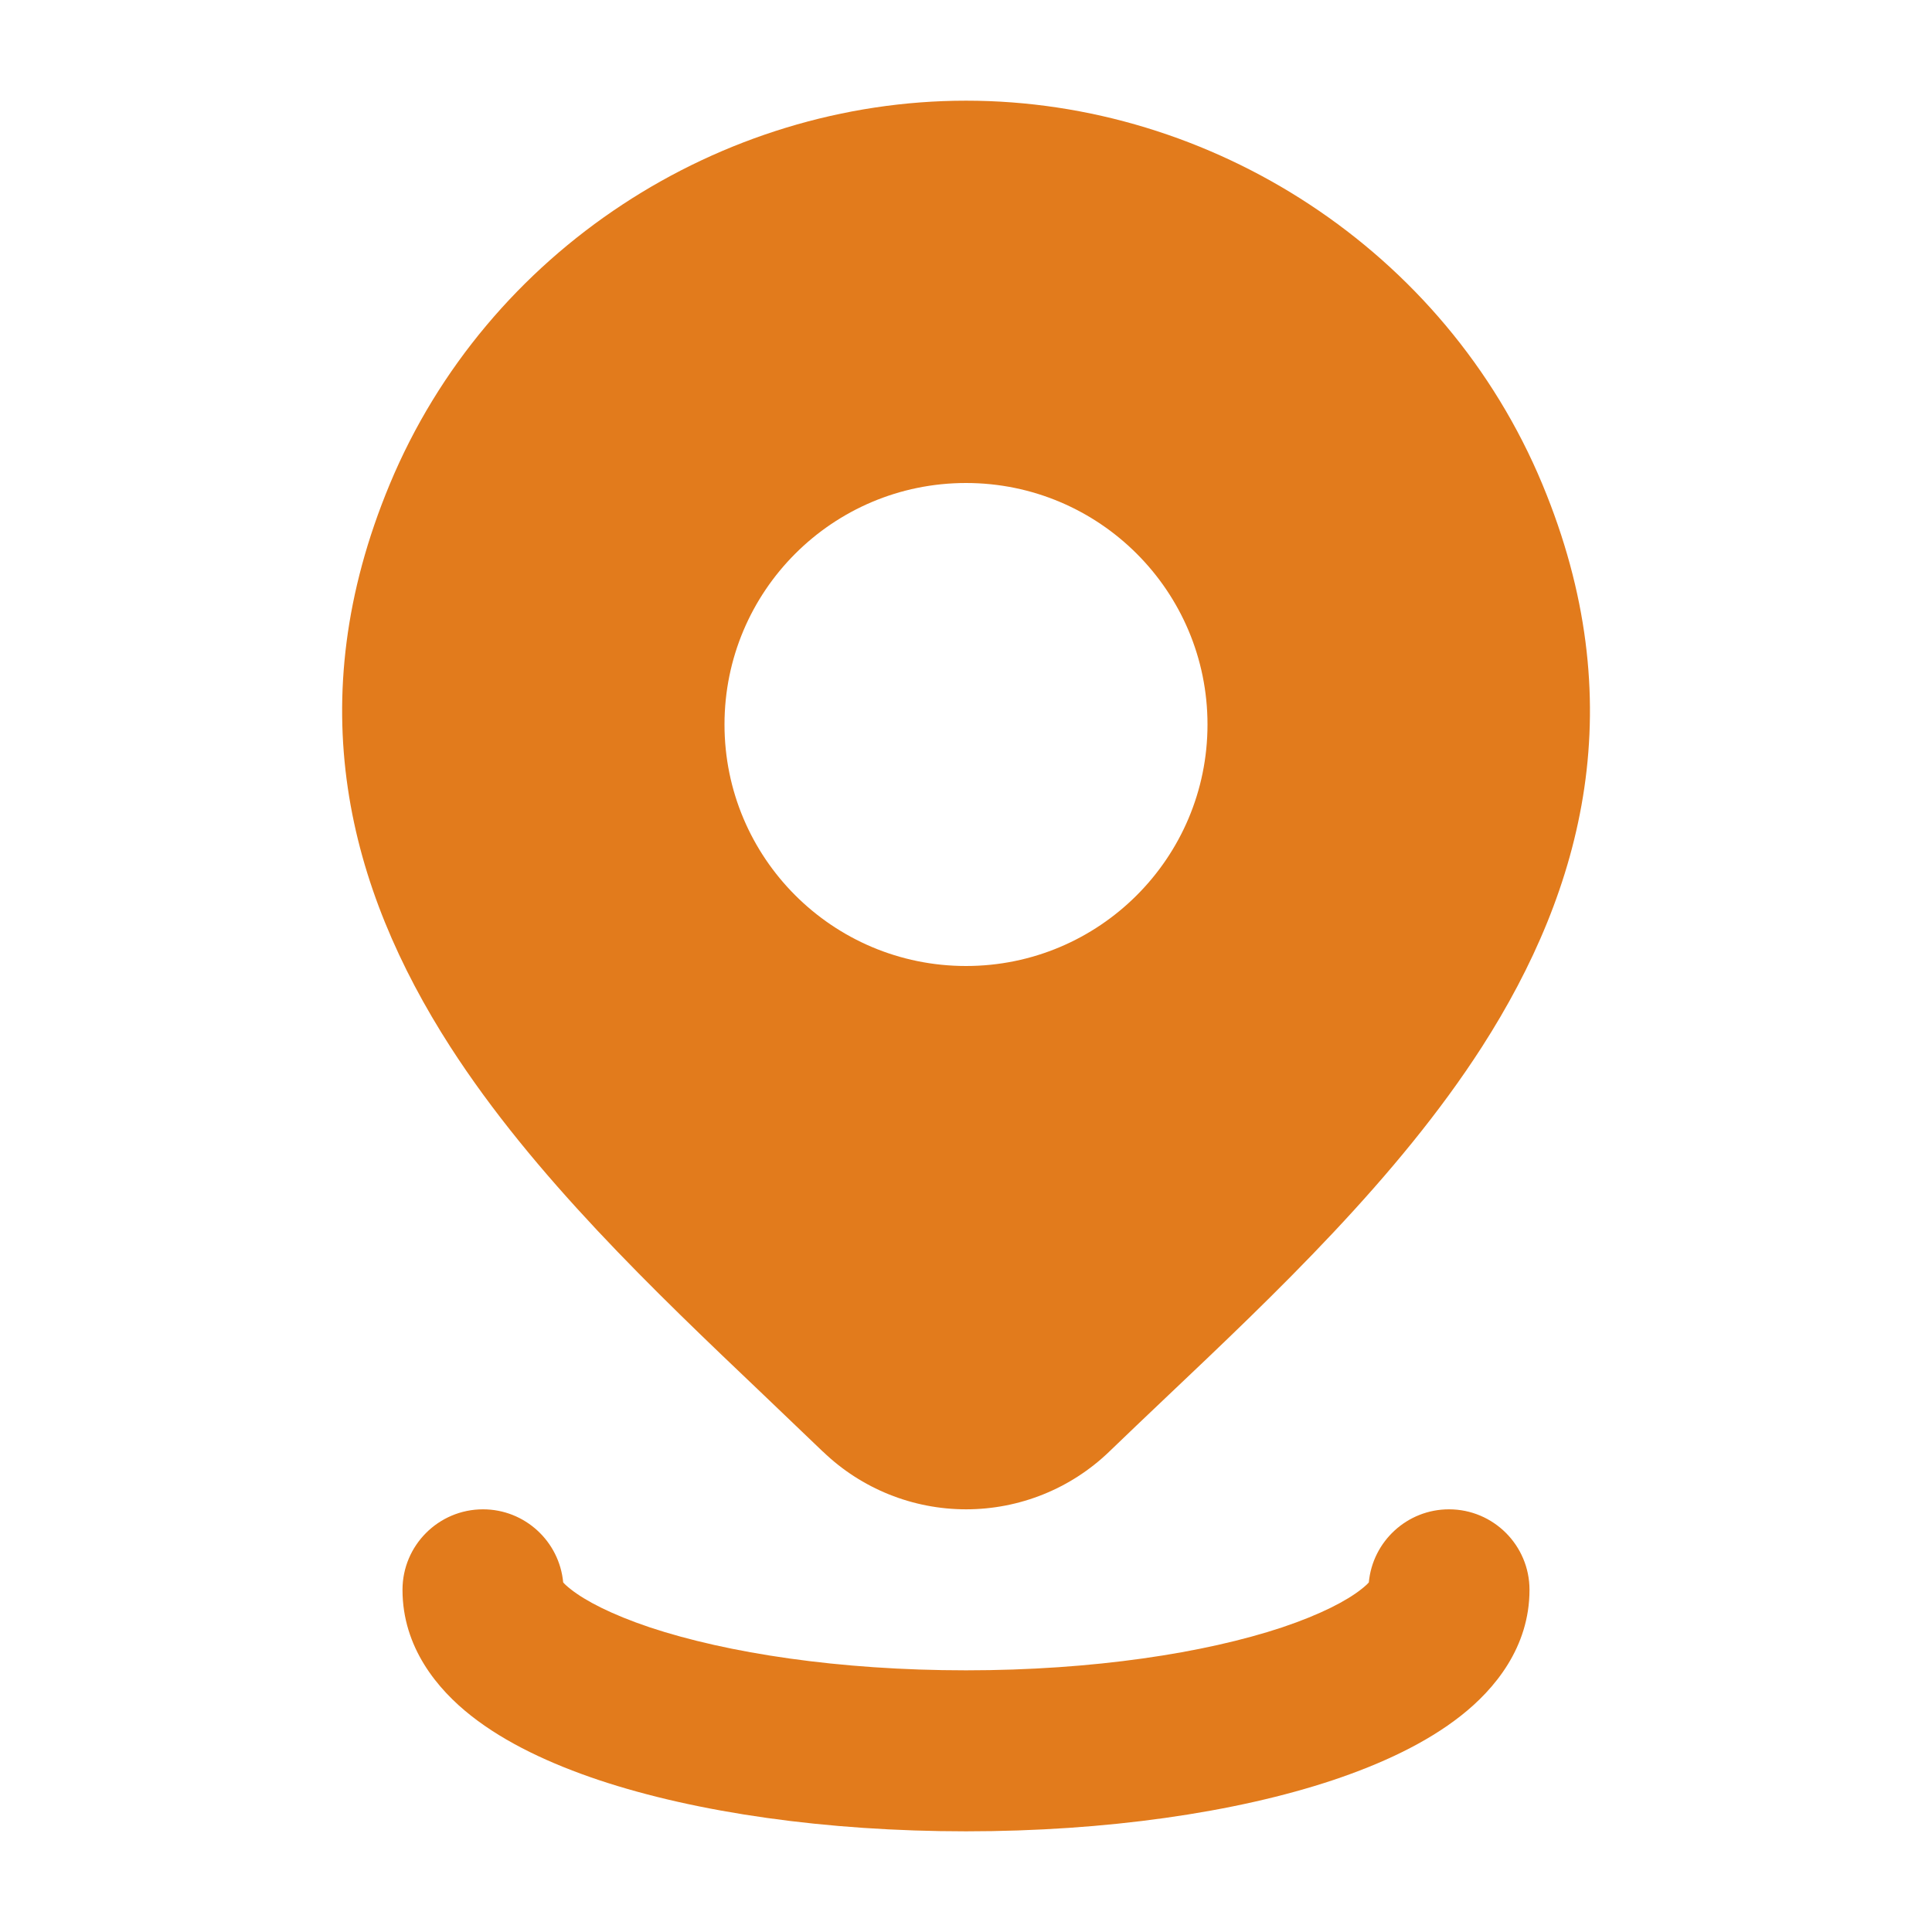 <svg width="18" height="18" viewBox="0 0 18 18" fill="none" xmlns="http://www.w3.org/2000/svg">
<path d="M9.001 0.938C11.289 0.938 13.462 2.329 14.37 4.512C15.214 6.541 14.756 8.275 13.808 9.752C13.025 10.971 11.879 12.058 10.86 13.023C10.68 13.194 10.503 13.362 10.334 13.525C9.976 13.87 9.498 14.062 9.001 14.062C8.504 14.062 8.026 13.87 7.668 13.525L7.666 13.524C7.486 13.351 7.299 13.172 7.108 12.99C6.1 12.031 4.97 10.956 4.195 9.752C3.246 8.276 2.786 6.544 3.631 4.512C4.539 2.329 6.713 0.938 9.001 0.938ZM9 4.5C7.757 4.5 6.75 5.507 6.75 6.75C6.75 7.993 7.757 9 9 9C10.242 9 11.25 7.993 11.25 6.75C11.25 5.507 10.242 4.5 9 4.5Z" fill="#E27B1C"/>
<path d="M4.5 14.062C4.891 14.062 5.212 14.362 5.247 14.743C5.26 14.758 5.282 14.779 5.318 14.807C5.452 14.913 5.692 15.04 6.055 15.162C6.774 15.401 7.816 15.562 9 15.562C10.184 15.562 11.226 15.401 11.945 15.162C12.308 15.04 12.548 14.913 12.682 14.807C12.718 14.779 12.74 14.758 12.753 14.743C12.788 14.362 13.109 14.062 13.5 14.062C13.914 14.062 14.25 14.398 14.25 14.812C14.25 15.348 13.924 15.739 13.611 15.985C13.289 16.239 12.87 16.434 12.419 16.585C11.51 16.888 10.301 17.062 9 17.062C7.699 17.062 6.49 16.888 5.581 16.585C5.13 16.434 4.711 16.239 4.389 15.985C4.076 15.739 3.75 15.348 3.75 14.812C3.75 14.398 4.086 14.062 4.5 14.062Z" fill="#E27B1C"/>
</svg>
